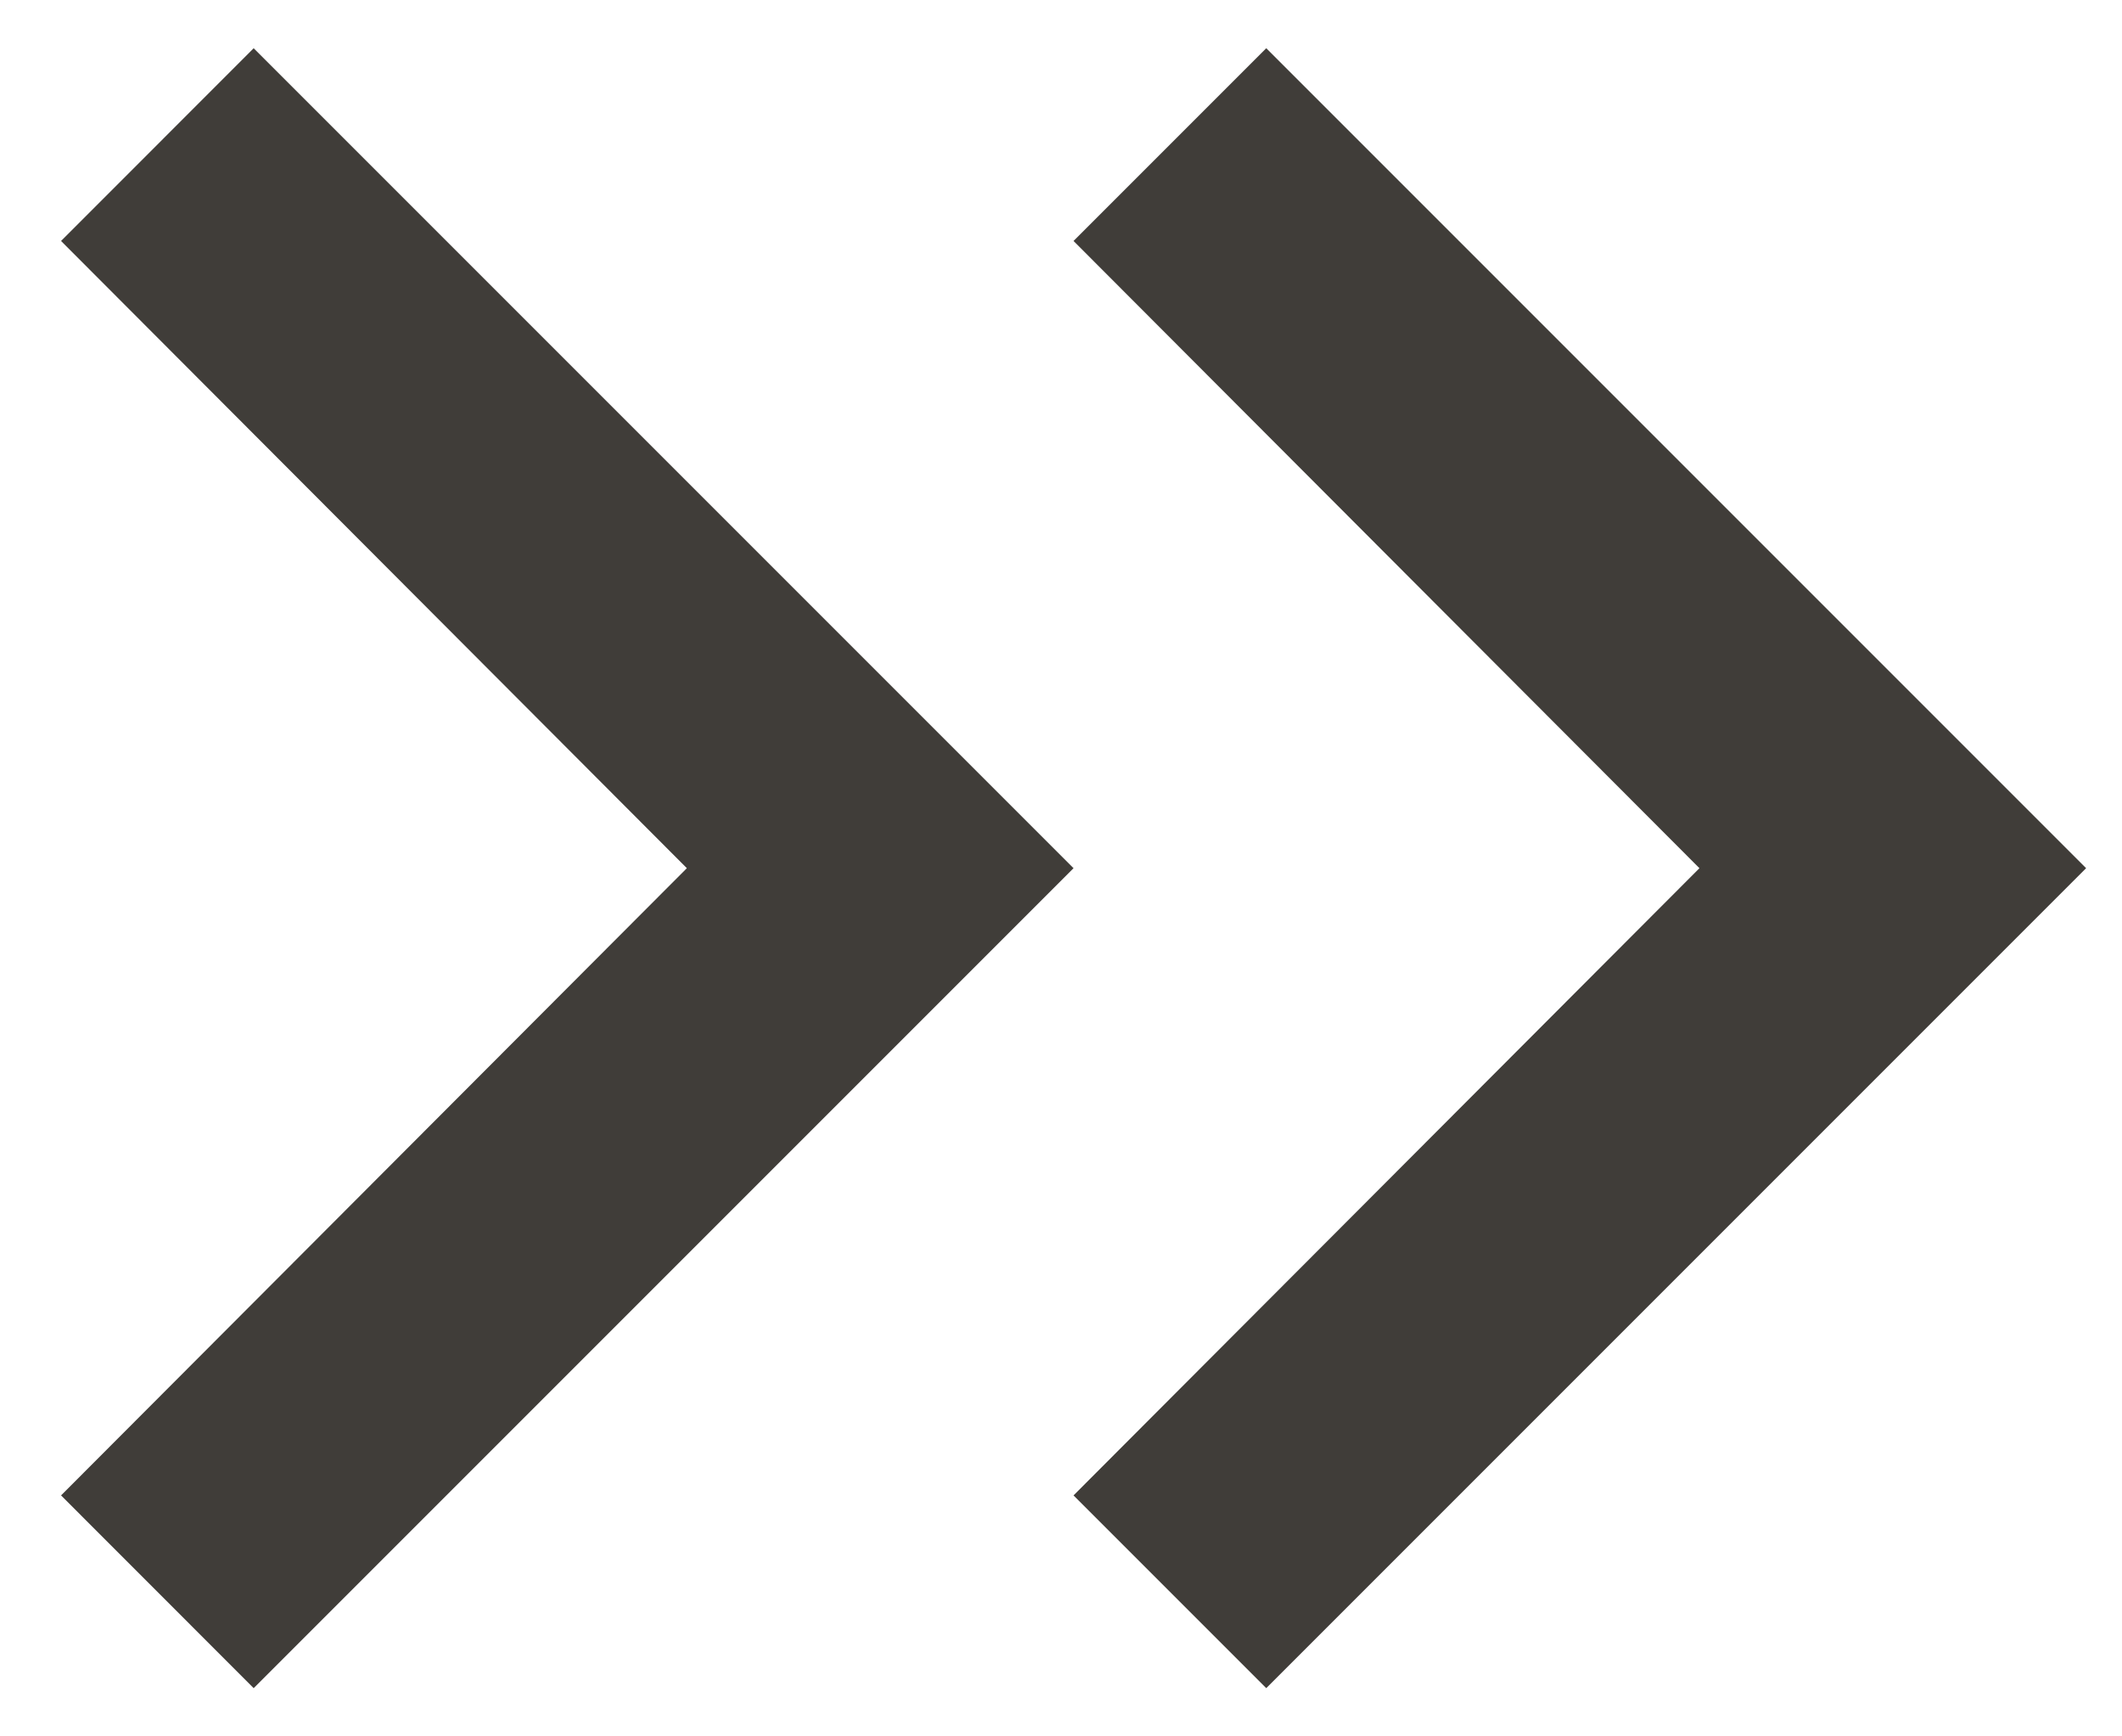 <svg width="22" height="18" viewBox="0 0 22 18" fill="none" xmlns="http://www.w3.org/2000/svg">
<path d="M2.63 0.5L0.633 2.498L7.121 9L0.633 15.502L2.63 17.5L11.13 9L2.63 0.5Z" fill="#403D39"/>
<path d="M13.128 0.5L11.13 2.498L17.619 9L11.13 15.502L13.128 17.5L21.628 9L13.128 0.5Z" fill="#403D39"/>
</svg>
